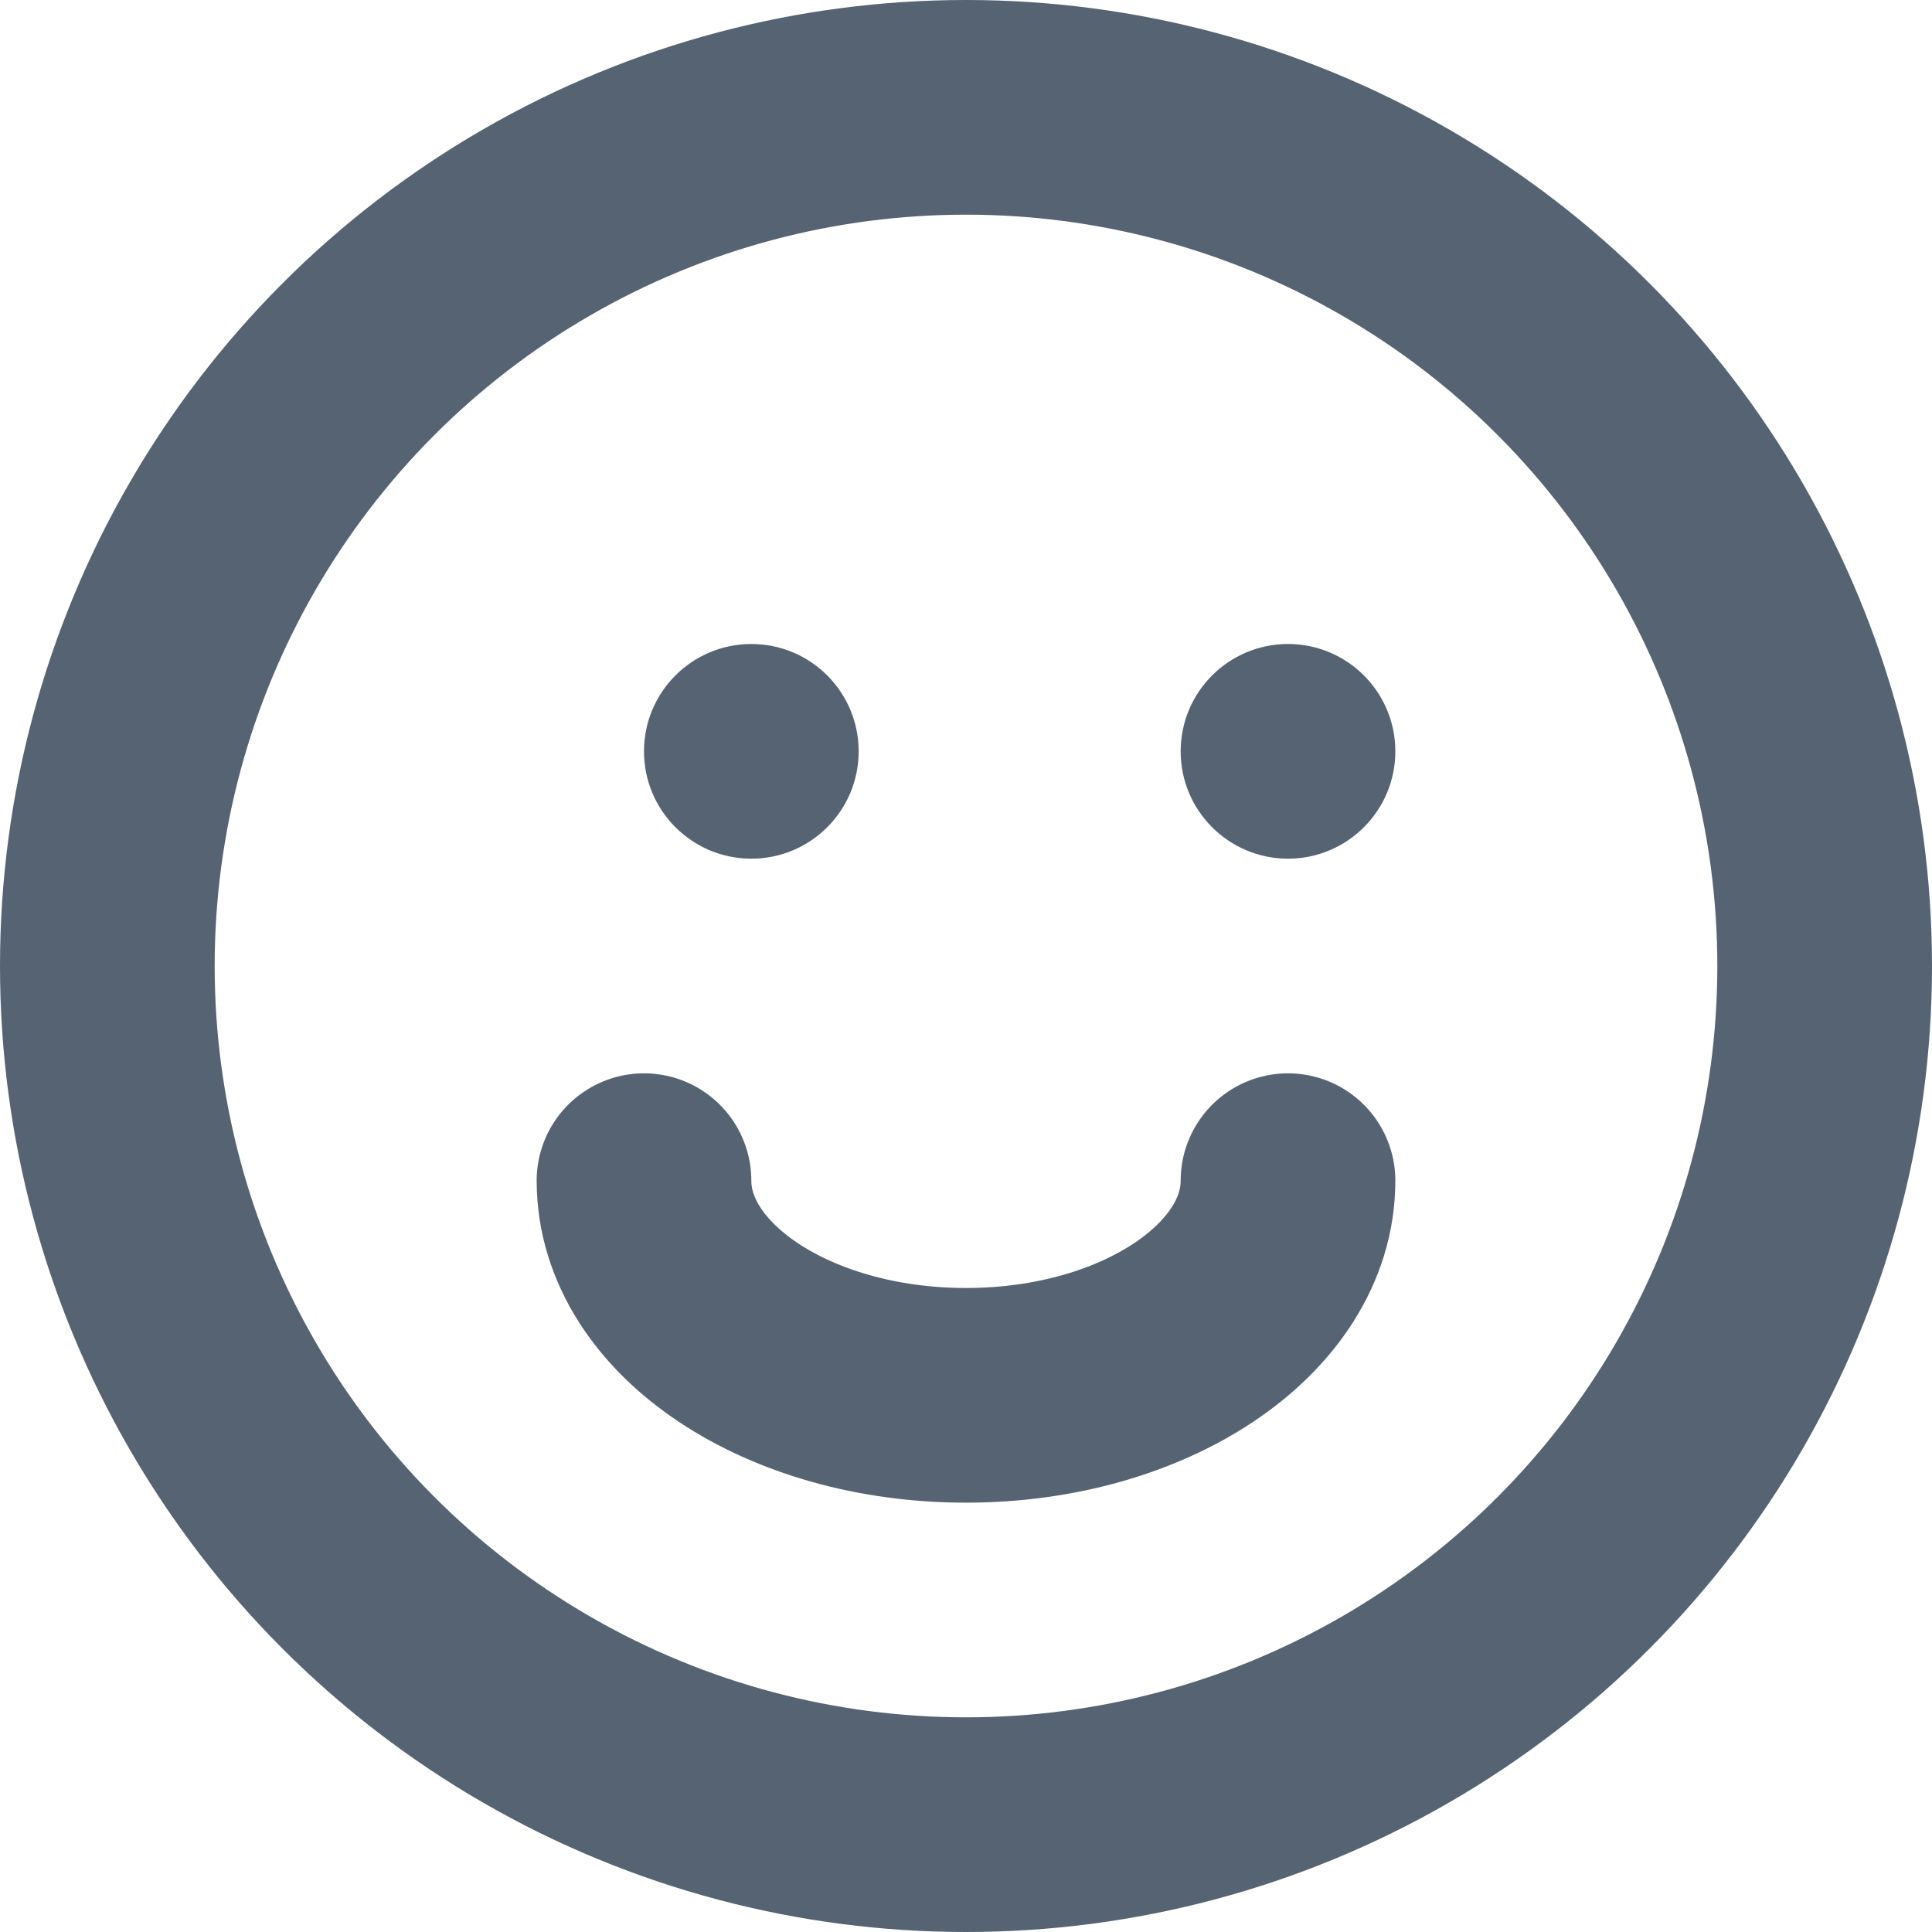 <svg width="18" height="18" viewBox="0 0 18 18" fill="none" xmlns="http://www.w3.org/2000/svg">
<circle cx="9" cy="9" r="8" stroke="#556372" stroke-width="2"/>
<circle cx="7" cy="7" r="1" fill="#556372"/>
<circle cx="12" cy="7" r="1" fill="#556372"/>
<path d="M12 11C12 12.105 10.657 13 9 13C7.343 13 6 12.105 6 11" stroke="#556372" stroke-width="2" stroke-linecap="round"/>
</svg>
